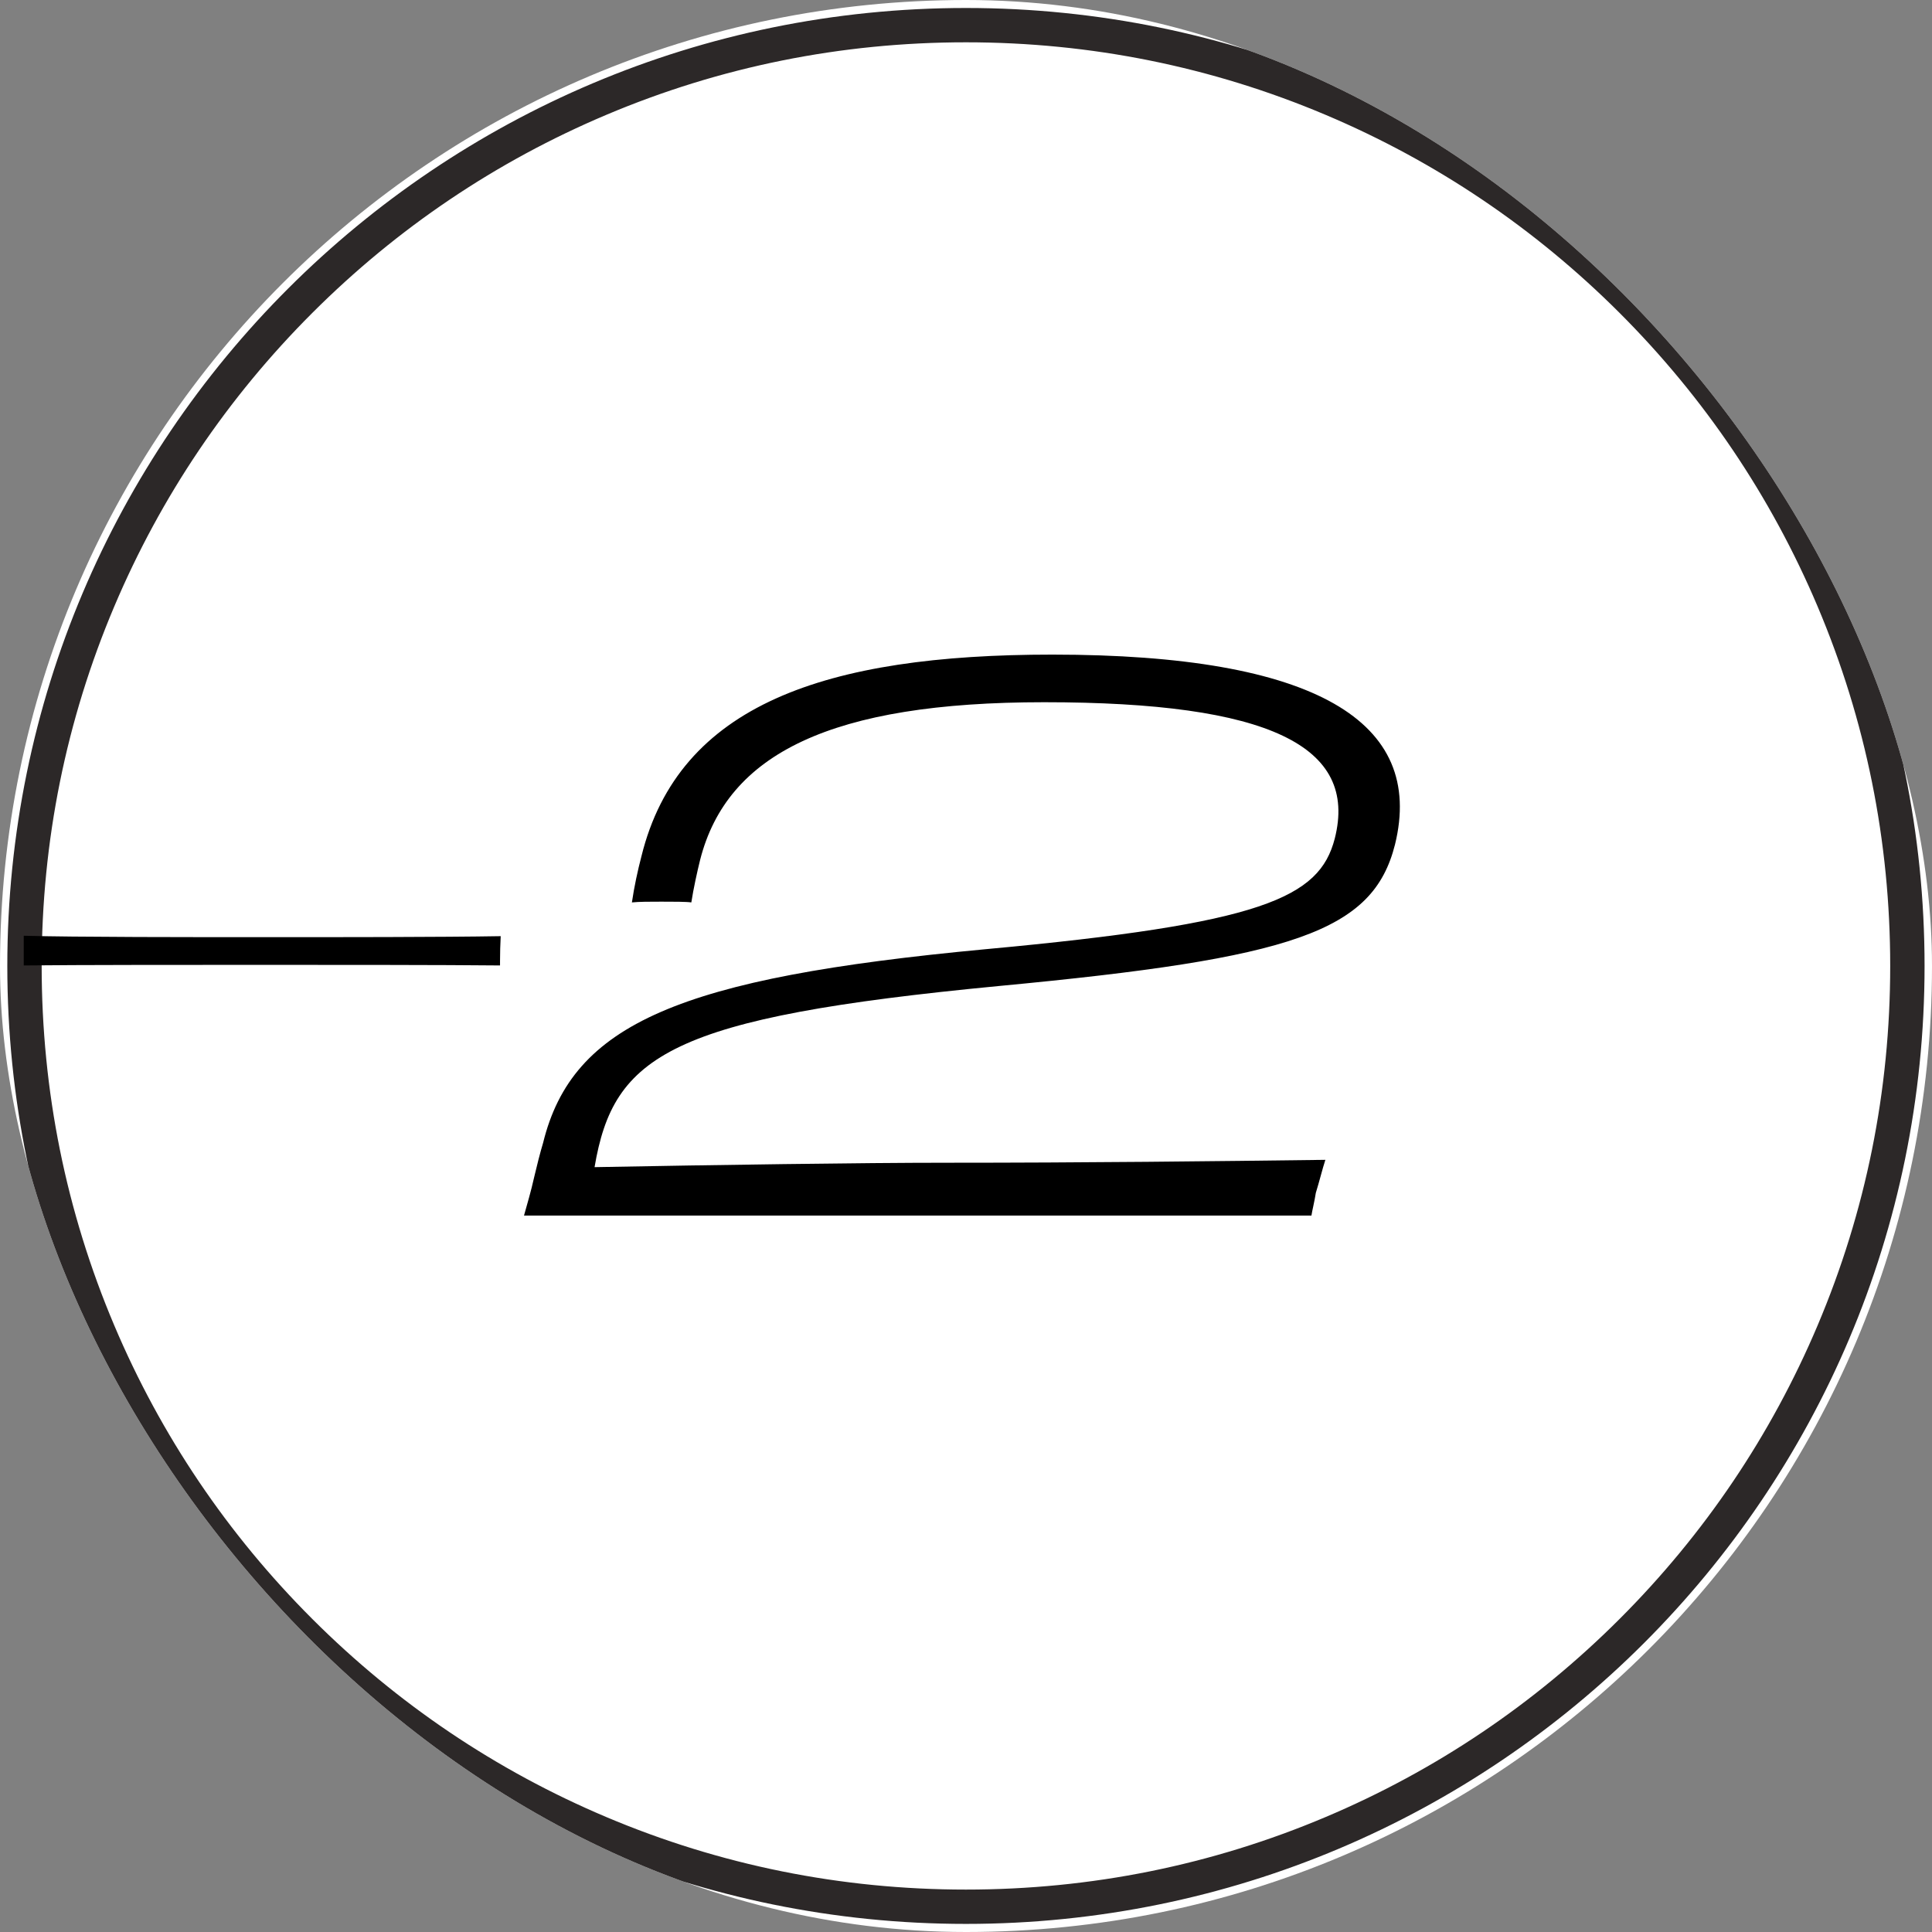 <svg xmlns="http://www.w3.org/2000/svg" version="1.1" xmlns:xlink="http://www.w3.org/1999/xlink" width="1000" height="1000"><rect width="100%" height="100%" fill="#808080" stroke="none"/><g clip-path="url(#SvgjsClipPath1043)"><rect width="1000" height="1000" fill="#ffffff"></rect><g transform="matrix(8.264,0,0,8.264,5.684341886080802e-14,4.132)"><svg xmlns="http://www.w3.org/2000/svg" version="1.1" xmlns:xlink="http://www.w3.org/1999/xlink" width="121" height="120"><svg width="121" height="120" viewBox="0 0 121 120" fill="none" xmlns="http://www.w3.org/2000/svg">
<g clip-path="url(#clip0_236_949)">
<path d="M32.821 75.63C33.049 74.804 33.236 74.207 33.465 73.194C33.605 72.596 33.834 71.677 34.016 71.08C35.856 63.594 42.608 60.748 61.68 58.956C79.098 57.351 82.638 55.741 83.6 52.022C85.07 46.235 79.509 43.482 65.401 43.482C52.074 43.482 45.55 46.697 43.851 53.356C43.669 54.089 43.435 55.148 43.3 56.021C42.977 55.974 42.198 55.974 41.418 55.974C40.685 55.974 40.041 55.974 39.578 56.021C39.718 55.055 39.947 54.001 40.176 53.128C42.52 43.622 51.71 40.5 65.911 40.5C82.456 40.5 89.255 44.723 87.373 52.395C85.996 57.86 81.032 59.512 62.558 61.257C41.969 63.231 38.429 65.573 37.239 72.602C44.682 72.461 54.106 72.326 59.205 72.326C68.12 72.326 76.026 72.233 83.012 72.144C82.83 72.695 82.643 73.474 82.414 74.212C82.321 74.809 82.186 75.313 82.139 75.635H32.821V75.63Z" fill="black"></path>
<path d="M60.5 2.15C68.317 2.15 75.896 3.678 83.033 6.696C89.925 9.61 96.116 13.781 101.434 19.094C106.751 24.408 110.925 30.595 113.841 37.483C116.861 44.614 118.389 52.188 118.389 60C118.389 67.812 116.861 75.386 113.841 82.517C110.925 89.405 106.751 95.592 101.434 100.906C96.116 106.219 89.925 110.39 83.033 113.304C75.896 116.322 68.317 117.85 60.5 117.85C52.682 117.85 45.103 116.322 37.967 113.304C31.074 110.39 24.883 106.219 19.566 100.906C14.248 95.592 10.074 89.405 7.158 82.517C4.138 75.386 2.61 67.812 2.61 60C2.61 52.188 4.138 44.614 7.158 37.483C10.074 30.595 14.248 24.408 19.566 19.094C24.883 13.781 31.074 9.61 37.967 6.696C45.103 3.678 52.682 2.15 60.5 2.15ZM60.5 0C27.342 0 0.458 26.865 0.458 60C0.458 93.135 27.342 120 60.5 120C93.657 120 120.541 93.135 120.541 60C120.541 26.865 93.663 0 60.5 0Z" fill="#2C2828"></path>
<path d="M31.36 58.135C27.727 58.198 20.969 58.198 16.728 58.198C12.127 58.198 4.611 58.198 1.487 58.109V59.969C4.85 59.932 11.909 59.932 16.291 59.932C20.673 59.932 27.846 59.932 31.318 59.969C31.318 59.875 31.318 59.782 31.318 59.688C31.318 59.169 31.334 58.65 31.36 58.14" fill="black"></path>
</g>
<defs>
<clipPath id="clip0_236_949">
<rect width="120.083" height="120" fill="white" transform="translate(0.458)"></rect>
</clipPath>
<clipPath id="SvgjsClipPath1043"><rect width="1000" height="1000" x="0" y="0" rx="500" ry="500"></rect></clipPath></defs>
</svg></svg></g></g></svg>